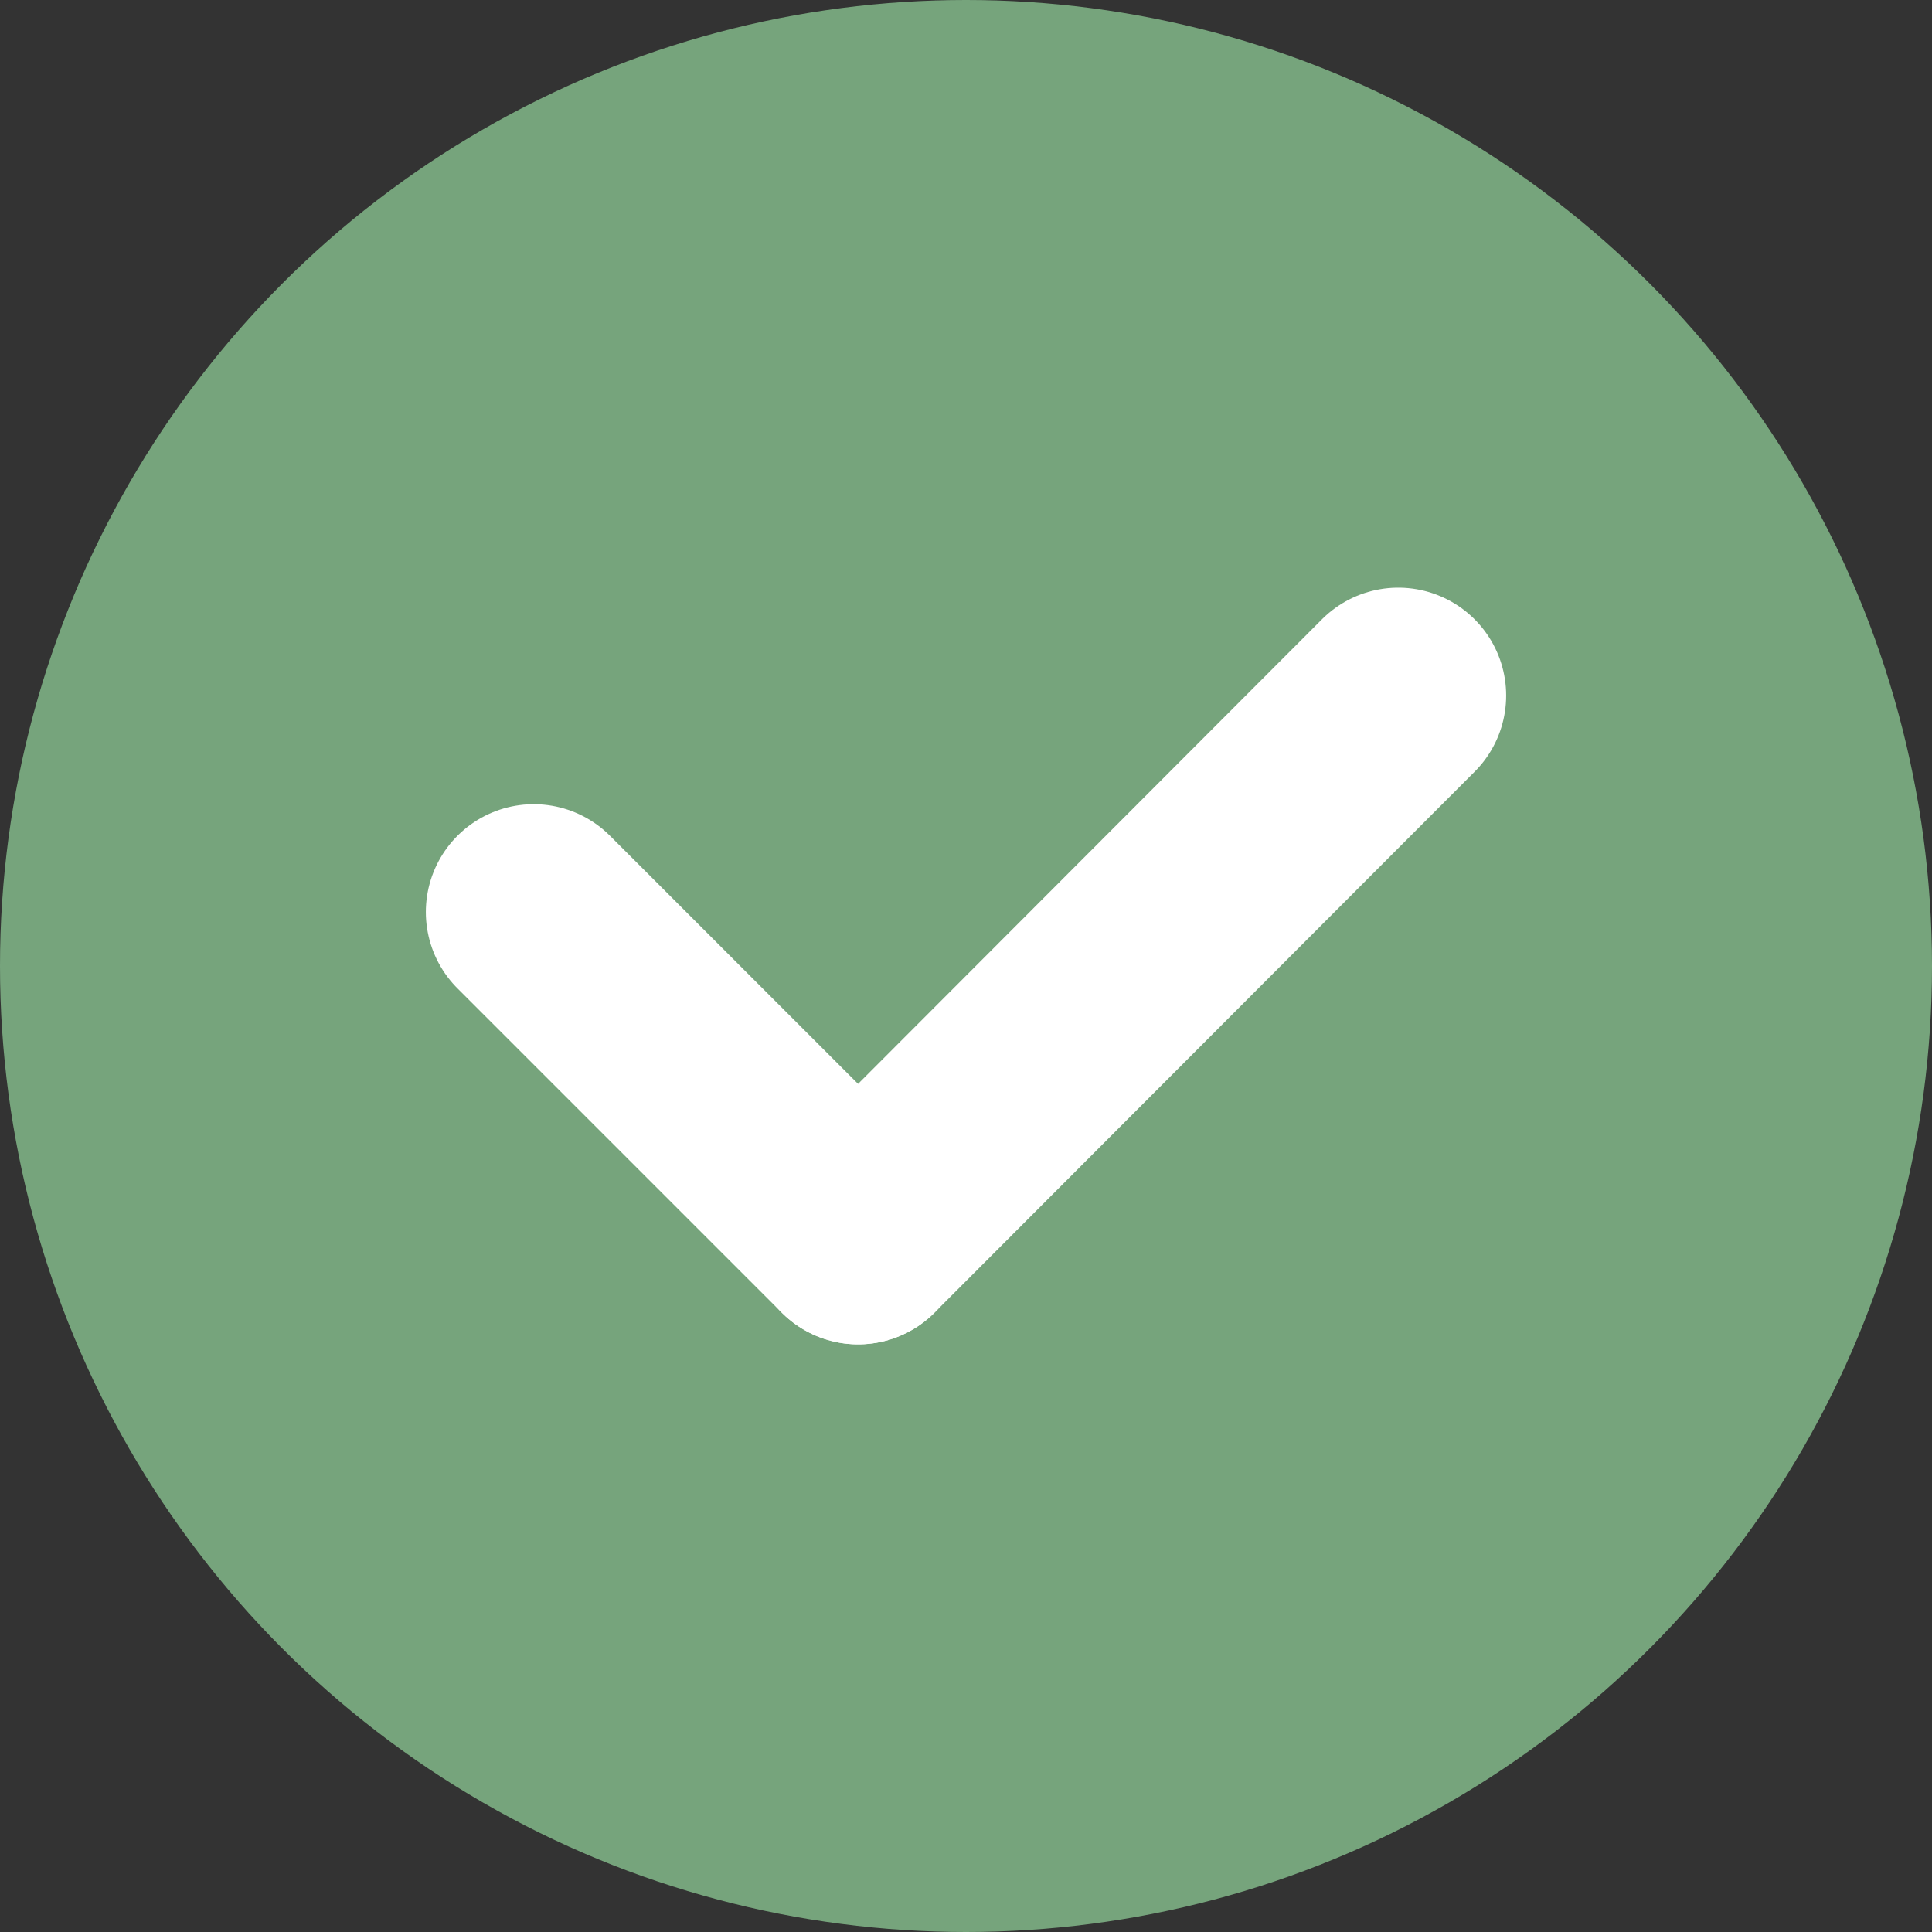 <svg xmlns="http://www.w3.org/2000/svg" viewBox="0 0 24 24"><rect x="0" y="0" width="24" height="24" fill="#333333" stroke="none"/><defs><style> .cls-1 { fill: #76a47c; } .cls-2 { fill: none; stroke: #fff; stroke-linecap: round; stroke-linejoin: round; stroke-width: 2.68px; } </style></defs><g><g id="Livello_1"><g><circle class="cls-1" cx="12" cy="12" r="12"></circle><g><line class="cls-2" x1="10.66" y1="15.36" x2="6.63" y2="11.33"></line><line class="cls-2" x1="17.37" y1="8.64" x2="10.66" y2="15.36"></line></g></g></g></g></svg>
